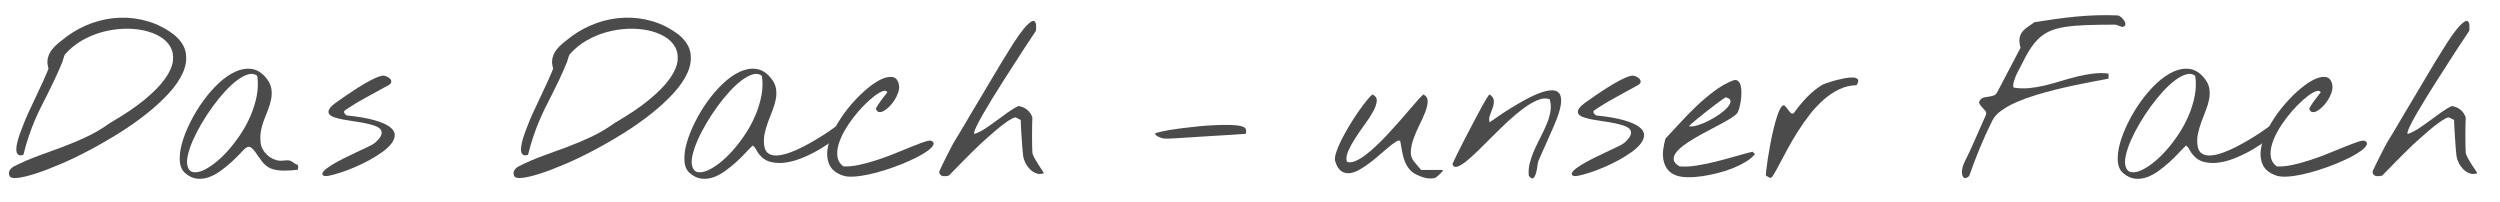 <?xml version="1.0" encoding="utf-8"?>
<!-- Generator: Adobe Illustrator 15.0.2, SVG Export Plug-In . SVG Version: 6.00 Build 0)  -->
<!DOCTYPE svg PUBLIC "-//W3C//DTD SVG 1.1//EN" "http://www.w3.org/Graphics/SVG/1.1/DTD/svg11.dtd">
<svg version="1.1" id="Ebene_1" xmlns="http://www.w3.org/2000/svg" xmlns:xlink="http://www.w3.org/1999/xlink" x="0px" y="0px"
	 width="223px" height="18px" viewBox="0 0 223 18" enable-background="new 0 0 223 18" xml:space="preserve">
<g>
	<path fill="#4B4B4B" d="M0.842,15.672c-0.068-0.186-0.059-0.349,0.029-0.49s0.215-0.257,0.381-0.345
		c0.762-0.381,1.504-0.7,2.227-0.96c0.723-0.258,1.436-0.52,2.139-0.783s1.404-0.559,2.102-0.887
		c0.698-0.326,1.404-0.744,2.117-1.252c1.279-0.742,2.317-1.445,3.113-2.109s1.394-1.281,1.794-1.854
		c0.4-0.57,0.627-1.093,0.681-1.566S15.4,4.531,15.19,4.166c-0.21-0.367-0.525-0.672-0.945-0.916s-0.906-0.425-1.458-0.542
		s-1.145-0.163-1.78-0.14c-0.635,0.025-1.267,0.123-1.897,0.293c-0.63,0.172-1.233,0.423-1.809,0.755s-1.084,0.752-1.523,1.26
		C5.769,4.896,5.751,4.938,5.727,5C5.703,5.064,5.681,5.13,5.661,5.198S5.622,5.333,5.603,5.396s-0.029,0.1-0.029,0.109
		C5.329,6.092,5.097,6.619,4.877,7.088S4.443,7.996,4.233,8.406s-0.41,0.806-0.601,1.187s-0.374,0.779-0.549,1.194
		s-0.347,0.866-0.513,1.354s-0.327,1.045-0.483,1.67c-0.215,0.068-0.371,0.062-0.469-0.022c-0.098-0.082-0.151-0.212-0.161-0.388
		s0.012-0.381,0.066-0.615s0.117-0.462,0.19-0.681c0.073-0.221,0.146-0.42,0.22-0.602c0.073-0.18,0.125-0.31,0.154-0.388
		c0.098-0.273,0.251-0.638,0.461-1.091c0.21-0.455,0.43-0.924,0.659-1.406c0.229-0.484,0.447-0.95,0.652-1.399
		s0.361-0.815,0.469-1.099C4.221,5.77,4.201,5.455,4.27,5.176c0.068-0.277,0.19-0.529,0.366-0.754S5.019,3.99,5.258,3.799
		c0.239-0.189,0.481-0.378,0.725-0.563c0.693-0.508,1.443-0.903,2.249-1.187S9.86,1.609,10.7,1.58s1.672,0.078,2.498,0.322
		s1.604,0.645,2.336,1.201c0.586,0.488,0.93,1.018,1.033,1.59c0.103,0.57,0.022,1.159-0.242,1.765s-0.681,1.221-1.252,1.846
		s-1.235,1.237-1.992,1.839c-0.757,0.6-1.577,1.177-2.461,1.729s-1.768,1.062-2.651,1.53s-1.743,0.882-2.578,1.237
		c-0.835,0.357-1.58,0.641-2.234,0.85c-0.654,0.211-1.189,0.338-1.604,0.381C1.137,15.914,0.9,15.848,0.842,15.672z"/>
	<path fill="#4B4B4B" d="M16.53,15.452c-0.293-0.244-0.457-0.605-0.491-1.084s0.032-1.013,0.198-1.604
		c0.166-0.59,0.413-1.213,0.74-1.867s0.703-1.276,1.128-1.867s0.886-1.121,1.384-1.59s0.999-0.817,1.501-1.047
		s0.994-0.311,1.472-0.242s0.913,0.347,1.304,0.835c0.244,0.303,0.391,0.61,0.439,0.923s0.042,0.63-0.022,0.952
		s-0.161,0.649-0.293,0.981c-0.388,0.978-0.78,1.832-0.64,2.908c0.105,0.804,0.849,1.496,1.665,1.584
		c0.29,0.031,0.646-0.079,0.926-0.01c0.295,0.073,0.367,0.298,0.716,0.37c0.057,0.15,0.057,0.298-0.001,0.448
		c-0.688,0.084-1.729,0.152-2.354-0.095c-0.734-0.29-1.015-0.95-1.462-1.531c-0.528-0.687-0.725-0.459-1.275,0.134
		c-0.254,0.273-0.532,0.547-0.835,0.82s-0.623,0.532-0.959,0.776s-0.681,0.43-1.033,0.557s-0.708,0.171-1.069,0.132
		S16.862,15.735,16.53,15.452z M16.735,14.837c0.078,0.293,0.239,0.464,0.483,0.513s0.532,0.003,0.864-0.139
		s0.696-0.367,1.091-0.674c0.396-0.309,0.786-0.679,1.172-1.113s0.754-0.916,1.106-1.443s0.652-1.081,0.901-1.662
		s0.432-1.172,0.549-1.773c0.117-0.6,0.132-1.193,0.044-1.779c-0.215-0.176-0.476-0.222-0.784-0.139s-0.64,0.256-0.996,0.52
		s-0.723,0.601-1.099,1.011s-0.74,0.856-1.091,1.341c-0.352,0.482-0.681,0.986-0.989,1.508c-0.308,0.523-0.566,1.023-0.776,1.502
		s-0.361,0.923-0.454,1.333S16.657,14.583,16.735,14.837z"/>
	<path fill="#4B4B4B" d="M28.864,15.672c-0.146-0.098-0.149-0.227-0.007-0.389c0.142-0.16,0.369-0.339,0.681-0.534
		s0.674-0.396,1.084-0.601s0.808-0.397,1.194-0.578s0.728-0.342,1.025-0.484c0.298-0.141,0.486-0.246,0.564-0.314
		c0.322-0.273,0.52-0.51,0.593-0.711c0.073-0.199,0.059-0.368-0.044-0.505s-0.278-0.249-0.527-0.337s-0.53-0.163-0.842-0.227
		s-0.645-0.12-0.996-0.169s-0.681-0.103-0.989-0.161s-0.574-0.127-0.798-0.205s-0.376-0.181-0.454-0.308s-0.063-0.278,0.044-0.454
		s0.347-0.391,0.718-0.645c0.176-0.127,0.43-0.305,0.762-0.535c0.332-0.229,0.691-0.466,1.077-0.71s0.767-0.464,1.143-0.659
		s0.691-0.322,0.945-0.381c0.127-0.029,0.261-0.017,0.403,0.037s0.256,0.124,0.344,0.212s0.127,0.186,0.117,0.293
		s-0.093,0.205-0.249,0.293c-0.684,0.381-1.348,0.745-1.992,1.091c-0.645,0.348-1.289,0.74-1.934,1.18
		c-0.049,0.098-0.044,0.184,0.015,0.256c0.059,0.074,0.122,0.13,0.19,0.169c1.045,0.107,1.877,0.252,2.498,0.433
		s1.072,0.381,1.355,0.6c0.283,0.221,0.425,0.457,0.425,0.711s-0.1,0.511-0.3,0.77s-0.479,0.515-0.835,0.769
		s-0.747,0.496-1.172,0.726s-0.862,0.439-1.311,0.629c-0.449,0.191-0.864,0.348-1.245,0.469c-0.381,0.123-0.706,0.211-0.974,0.264
		C29.101,15.719,28.933,15.721,28.864,15.672z"/>
	<path fill="#4B4B4B" d="M45.856,15.672c-0.068-0.186-0.059-0.349,0.029-0.49s0.215-0.257,0.381-0.345
		c0.762-0.381,1.504-0.7,2.227-0.96c0.723-0.258,1.436-0.52,2.139-0.783s1.403-0.559,2.103-0.887
		c0.697-0.326,1.403-0.744,2.116-1.252c1.279-0.742,2.317-1.445,3.112-2.109c0.797-0.664,1.395-1.281,1.795-1.854
		c0.4-0.57,0.627-1.093,0.682-1.566c0.053-0.474-0.025-0.895-0.234-1.26C59.994,3.799,59.68,3.494,59.26,3.25
		s-0.906-0.425-1.457-0.542c-0.553-0.117-1.146-0.163-1.78-0.14c-0.635,0.025-1.267,0.123-1.897,0.293
		c-0.629,0.172-1.232,0.423-1.809,0.755s-1.084,0.752-1.523,1.26c-0.01,0.02-0.027,0.062-0.051,0.124
		c-0.025,0.064-0.047,0.13-0.066,0.198s-0.039,0.135-0.059,0.198s-0.029,0.1-0.029,0.109c-0.244,0.586-0.477,1.113-0.695,1.582
		c-0.221,0.469-0.436,0.908-0.645,1.318c-0.211,0.41-0.41,0.806-0.602,1.187c-0.189,0.381-0.373,0.779-0.549,1.194
		s-0.347,0.866-0.513,1.354s-0.327,1.045-0.483,1.67c-0.215,0.068-0.371,0.062-0.469-0.022c-0.098-0.082-0.151-0.212-0.161-0.388
		s0.013-0.381,0.065-0.615c0.055-0.234,0.117-0.462,0.191-0.681c0.072-0.221,0.146-0.42,0.219-0.602
		c0.074-0.18,0.125-0.31,0.154-0.388c0.098-0.273,0.252-0.638,0.461-1.091c0.211-0.455,0.43-0.924,0.66-1.406
		c0.229-0.484,0.446-0.95,0.651-1.399s0.361-0.815,0.469-1.099c-0.107-0.352-0.127-0.666-0.059-0.945
		c0.068-0.277,0.19-0.529,0.366-0.754s0.383-0.432,0.623-0.623c0.238-0.189,0.48-0.378,0.725-0.563
		c0.693-0.508,1.443-0.903,2.248-1.187c0.807-0.283,1.629-0.439,2.469-0.469s1.672,0.078,2.498,0.322
		c0.824,0.244,1.604,0.645,2.336,1.201c0.586,0.488,0.93,1.018,1.033,1.59c0.102,0.57,0.021,1.159-0.242,1.765
		s-0.682,1.221-1.252,1.846c-0.572,0.625-1.236,1.237-1.992,1.839c-0.758,0.6-1.578,1.177-2.461,1.729
		c-0.885,0.552-1.768,1.062-2.652,1.53c-0.883,0.469-1.742,0.882-2.578,1.237c-0.834,0.357-1.579,0.641-2.233,0.85
		c-0.654,0.211-1.188,0.338-1.604,0.381C46.152,15.914,45.915,15.848,45.856,15.672z"/>
	<path fill="#4B4B4B" d="M61.545,15.452c-0.293-0.244-0.457-0.605-0.49-1.084c-0.035-0.479,0.031-1.013,0.197-1.604
		c0.166-0.59,0.412-1.213,0.74-1.867c0.326-0.654,0.703-1.276,1.127-1.867c0.426-0.591,0.887-1.121,1.385-1.59
		s0.998-0.817,1.502-1.047c0.502-0.229,0.993-0.311,1.472-0.242s0.913,0.347,1.304,0.835c0.244,0.303,0.391,0.61,0.439,0.923
		s0.041,0.63-0.021,0.952c-0.064,0.322-0.162,0.649-0.293,0.981c-0.133,0.332-0.262,0.669-0.389,1.011s-0.229,0.691-0.308,1.048
		s-0.093,0.715-0.044,1.076c0.049,0.352,0.181,0.594,0.396,0.725c0.215,0.133,0.483,0.187,0.806,0.162s0.679-0.107,1.069-0.25
		c0.391-0.141,0.786-0.314,1.187-0.52s0.791-0.422,1.172-0.652c0.381-0.229,0.718-0.441,1.011-0.637s0.62-0.425,0.981-0.688
		c0.342-0.068,0.535-0.044,0.578,0.073c0.045,0.117-0.021,0.285-0.197,0.506c-0.176,0.219-0.441,0.474-0.799,0.762
		c-0.355,0.288-0.762,0.566-1.215,0.834c-0.455,0.27-0.938,0.514-1.451,0.732c-0.512,0.221-1.013,0.372-1.501,0.455
		s-0.947,0.078-1.377-0.016c-0.43-0.092-0.786-0.31-1.069-0.651c-0.127-0.146-0.227-0.295-0.301-0.446
		c-0.072-0.151-0.178-0.281-0.314-0.389c-0.186,0.176-0.405,0.4-0.659,0.674s-0.532,0.547-0.835,0.82s-0.623,0.532-0.959,0.776
		c-0.338,0.244-0.682,0.43-1.033,0.557s-0.708,0.171-1.069,0.132S61.877,15.735,61.545,15.452z M61.75,14.837
		c0.078,0.293,0.239,0.464,0.483,0.513s0.532,0.003,0.864-0.139s0.695-0.367,1.092-0.674c0.395-0.309,0.785-0.679,1.172-1.113
		c0.385-0.435,0.754-0.916,1.105-1.443s0.652-1.081,0.9-1.662c0.25-0.581,0.433-1.172,0.55-1.773c0.117-0.6,0.132-1.193,0.044-1.779
		c-0.215-0.176-0.477-0.222-0.783-0.139c-0.309,0.083-0.641,0.256-0.996,0.52c-0.357,0.264-0.723,0.601-1.1,1.011
		c-0.375,0.41-0.739,0.856-1.091,1.341c-0.352,0.482-0.681,0.986-0.989,1.508c-0.307,0.523-0.566,1.023-0.775,1.502
		c-0.211,0.479-0.361,0.923-0.455,1.333C61.68,14.251,61.672,14.583,61.75,14.837z"/>
	<path fill="#4B4B4B" d="M75.227,15.672c-0.625-0.205-1.037-0.527-1.238-0.967c-0.199-0.439-0.254-0.935-0.16-1.486
		c0.092-0.552,0.303-1.138,0.629-1.758c0.328-0.62,0.716-1.211,1.165-1.773c0.449-0.561,0.925-1.068,1.429-1.523
		c0.502-0.453,0.974-0.795,1.413-1.025c0.439-0.229,0.817-0.319,1.136-0.271c0.316,0.049,0.515,0.293,0.593,0.732
		c0.029,0.195,0.005,0.41-0.073,0.645s-0.186,0.459-0.322,0.674s-0.293,0.41-0.469,0.586S78.984,9.812,78.822,9.9
		c-0.16,0.088-0.307,0.117-0.439,0.088c-0.131-0.029-0.217-0.137-0.256-0.322c0.146-0.254,0.311-0.5,0.49-0.74
		c0.182-0.238,0.359-0.471,0.535-0.695c-0.068-0.137-0.207-0.168-0.418-0.096c-0.209,0.074-0.459,0.221-0.746,0.439
		c-0.289,0.221-0.596,0.496-0.924,0.828c-0.326,0.332-0.642,0.693-0.944,1.084s-0.573,0.799-0.813,1.223
		c-0.238,0.426-0.412,0.833-0.52,1.224s-0.135,0.752-0.08,1.084c0.053,0.332,0.227,0.605,0.52,0.82
		c0.4,0.029,0.861-0.012,1.385-0.124c0.521-0.112,1.059-0.259,1.611-0.439c0.551-0.181,1.098-0.381,1.641-0.602
		c0.541-0.219,1.035-0.419,1.479-0.6c0.445-0.181,0.823-0.322,1.136-0.426c0.312-0.102,0.518-0.129,0.615-0.08
		c0.176,0.088,0.228,0.21,0.153,0.366c-0.072,0.156-0.238,0.329-0.498,0.521c-0.258,0.189-0.59,0.388-0.996,0.593
		c-0.404,0.205-0.844,0.403-1.318,0.593c-0.473,0.191-0.964,0.367-1.472,0.527c-0.508,0.162-0.999,0.293-1.472,0.396
		c-0.475,0.102-0.908,0.166-1.305,0.189C75.791,15.777,75.471,15.75,75.227,15.672z"/>
	<path fill="#4B4B4B" d="M83.796,15.452c-0.01-0.02-0.015-0.052-0.015-0.095c0-0.045,0.005-0.076,0.015-0.096
		c0.039-0.098,0.117-0.266,0.234-0.506c0.117-0.238,0.241-0.49,0.374-0.754c0.131-0.264,0.258-0.513,0.381-0.747
		c0.121-0.234,0.207-0.396,0.256-0.483c0.02-0.039,0.083-0.144,0.19-0.314s0.237-0.384,0.388-0.638
		c0.152-0.254,0.315-0.529,0.491-0.827s0.352-0.596,0.527-0.895c0.176-0.297,0.342-0.575,0.498-0.834s0.283-0.472,0.381-0.638
		c0.244-0.4,0.527-0.876,0.85-1.429c0.322-0.551,0.654-1.107,0.996-1.67c0.342-0.561,0.679-1.103,1.011-1.625
		s0.64-0.957,0.923-1.305c0.283-0.346,0.522-0.573,0.718-0.681s0.327-0.034,0.396,0.22c0.01,0.049,0.015,0.149,0.015,0.301
		s-0.005,0.251-0.015,0.3c-0.078,0.127-0.19,0.298-0.337,0.513s-0.298,0.442-0.454,0.682s-0.306,0.466-0.446,0.681
		c-0.143,0.215-0.252,0.386-0.33,0.513c-0.107,0.166-0.283,0.439-0.527,0.82s-0.52,0.811-0.828,1.289
		c-0.307,0.479-0.619,0.977-0.938,1.494c-0.316,0.518-0.605,1.001-0.863,1.45c-0.26,0.449-0.465,0.835-0.615,1.157
		c-0.152,0.322-0.208,0.527-0.169,0.615c0.293-0.088,0.608-0.242,0.944-0.461c0.338-0.221,0.677-0.457,1.019-0.711
		s0.684-0.503,1.025-0.747s0.659-0.435,0.952-0.571c0.293,0.039,0.552,0.149,0.776,0.33s0.381,0.412,0.469,0.695
		c-0.01,0.117-0.017,0.325-0.022,0.623c-0.004,0.298-0.007,0.61-0.007,0.938s0.003,0.637,0.007,0.93
		c0.006,0.293,0.013,0.498,0.022,0.615c0.01,0.127,0.071,0.293,0.183,0.498c0.113,0.205,0.232,0.405,0.359,0.601
		s0.242,0.369,0.344,0.521c0.104,0.151,0.149,0.231,0.14,0.241c-0.244,0.088-0.474,0.091-0.688,0.007
		c-0.215-0.082-0.405-0.209-0.571-0.381c-0.166-0.17-0.303-0.37-0.41-0.6s-0.171-0.452-0.19-0.667
		c-0.02-0.117-0.039-0.324-0.059-0.622s-0.041-0.61-0.066-0.938c-0.023-0.327-0.043-0.638-0.059-0.931
		c-0.014-0.293-0.021-0.498-0.021-0.615l-0.425-0.22c-0.068-0.029-0.192,0.005-0.374,0.103c-0.18,0.098-0.388,0.232-0.622,0.403
		s-0.479,0.363-0.732,0.578s-0.491,0.42-0.71,0.615c-0.221,0.195-0.41,0.366-0.572,0.513c-0.16,0.146-0.261,0.239-0.3,0.278
		c-0.107,0.098-0.288,0.273-0.542,0.527s-0.525,0.525-0.812,0.812c-0.289,0.289-0.557,0.562-0.807,0.82
		c-0.248,0.26-0.422,0.438-0.52,0.535c-0.166,0.039-0.327,0.054-0.483,0.044S83.874,15.618,83.796,15.452z"/>
	<path fill="#4B4B4B" d="M103.216,12.142c-0.02-0.01-0.056-0.041-0.11-0.095c-0.053-0.054-0.085-0.091-0.095-0.11
		c0.01-0.039,0.13-0.088,0.358-0.146c0.23-0.059,0.53-0.119,0.901-0.183s0.791-0.125,1.26-0.184s0.952-0.112,1.45-0.161
		s0.986-0.083,1.465-0.103s0.91-0.024,1.297-0.015c0.385,0.01,0.703,0.044,0.951,0.103c0.25,0.059,0.394,0.146,0.433,0.264
		c0.02,0.029,0.029,0.098,0.029,0.205s-0.01,0.181-0.029,0.22c-0.342,0.029-0.808,0.062-1.399,0.095
		c-0.59,0.035-1.203,0.071-1.838,0.11s-1.248,0.078-1.838,0.117c-0.592,0.039-1.058,0.068-1.399,0.088
		c-0.303,0.02-0.552,0.024-0.747,0.015S103.479,12.278,103.216,12.142z"/>
	<path fill="#4B4B4B" d="M126.568,15.672c-0.342-0.127-0.61-0.303-0.806-0.527s-0.347-0.477-0.454-0.754
		c-0.107-0.279-0.188-0.574-0.242-0.887c-0.053-0.312-0.109-0.625-0.168-0.938c-0.088-0.059-0.223-0.029-0.402,0.088
		c-0.182,0.117-0.394,0.276-0.638,0.477s-0.513,0.43-0.806,0.688c-0.293,0.26-0.594,0.504-0.9,0.732
		c-0.309,0.23-0.613,0.431-0.916,0.602s-0.591,0.269-0.864,0.293s-0.518-0.037-0.732-0.184s-0.391-0.425-0.527-0.835
		c-0.068-0.186-0.049-0.449,0.059-0.791s0.267-0.723,0.476-1.143c0.211-0.42,0.449-0.852,0.719-1.296
		c0.268-0.444,0.537-0.859,0.805-1.246c0.27-0.385,0.516-0.715,0.74-0.988s0.396-0.454,0.513-0.542
		c0.283,0.137,0.41,0.342,0.381,0.615s-0.142,0.586-0.337,0.938s-0.441,0.73-0.74,1.136c-0.297,0.405-0.576,0.808-0.834,1.208
		c-0.26,0.4-0.469,0.784-0.631,1.149c-0.16,0.367-0.202,0.687-0.124,0.96c0.195,0.078,0.433,0.063,0.71-0.044
		c0.279-0.107,0.579-0.28,0.901-0.52s0.661-0.527,1.019-0.865c0.355-0.336,0.707-0.692,1.055-1.068
		c0.346-0.376,0.686-0.752,1.018-1.129c0.332-0.375,0.637-0.727,0.916-1.055c0.277-0.326,0.521-0.607,0.732-0.842
		c0.209-0.234,0.368-0.396,0.476-0.483c0.254,0.127,0.381,0.327,0.381,0.601s-0.068,0.589-0.205,0.945s-0.308,0.739-0.513,1.149
		s-0.381,0.815-0.527,1.216s-0.232,0.783-0.256,1.15c-0.025,0.365,0.075,0.681,0.3,0.944l0.615,0.732h1.86
		c0.088,0,0.105,0.036,0.051,0.11c-0.053,0.072-0.127,0.153-0.219,0.241c-0.094,0.088-0.188,0.171-0.286,0.249
		s-0.151,0.117-0.161,0.117c-0.156,0.029-0.293,0.044-0.41,0.044s-0.232-0.01-0.344-0.029c-0.113-0.02-0.223-0.046-0.33-0.081
		C126.812,15.777,126.695,15.73,126.568,15.672z"/>
	<path fill="#4B4B4B" d="M136.368,15.672c-0.039-0.4-0.005-0.799,0.103-1.193c0.107-0.396,0.249-0.786,0.425-1.172
		s0.364-0.771,0.563-1.158c0.201-0.385,0.377-0.764,0.527-1.135c0.152-0.371,0.257-0.737,0.315-1.099s0.034-0.718-0.073-1.069
		c-0.312-0.107-0.666-0.08-1.062,0.08c-0.395,0.162-0.812,0.403-1.252,0.726s-0.894,0.701-1.362,1.136s-0.925,0.874-1.37,1.318
		c-0.443,0.444-0.869,0.866-1.273,1.267c-0.406,0.4-0.771,0.732-1.1,0.996c-0.326,0.264-0.6,0.43-0.82,0.498
		c-0.219,0.068-0.363-0.01-0.432-0.234c0-0.01,0.041-0.103,0.125-0.278c0.082-0.176,0.195-0.407,0.336-0.695
		c0.143-0.288,0.306-0.613,0.491-0.975s0.378-0.732,0.579-1.113c0.199-0.381,0.397-0.757,0.593-1.128s0.374-0.703,0.534-0.996
		c0.162-0.293,0.301-0.532,0.418-0.718s0.195-0.288,0.234-0.308c0.244,0.166,0.371,0.35,0.381,0.55s-0.021,0.41-0.096,0.629
		c-0.072,0.221-0.153,0.439-0.241,0.66c-0.088,0.219-0.103,0.437-0.044,0.651c0.205-0.137,0.479-0.324,0.82-0.563
		s0.721-0.486,1.135-0.74c0.416-0.254,0.843-0.5,1.282-0.74c0.439-0.238,0.856-0.432,1.253-0.578
		c0.395-0.146,0.746-0.225,1.055-0.234c0.307-0.01,0.534,0.083,0.681,0.278s0.192,0.516,0.14,0.96
		c-0.055,0.444-0.247,1.052-0.579,1.823c-0.02,0.059-0.068,0.174-0.146,0.345s-0.166,0.368-0.264,0.593s-0.202,0.464-0.315,0.718
		c-0.111,0.254-0.219,0.493-0.322,0.718c-0.102,0.225-0.189,0.423-0.264,0.593c-0.072,0.172-0.119,0.286-0.139,0.345
		c-0.02,0.049-0.037,0.14-0.051,0.271c-0.016,0.133-0.037,0.274-0.066,0.426s-0.068,0.298-0.117,0.439s-0.107,0.246-0.176,0.314
		c-0.039,0.039-0.08,0.051-0.125,0.037c-0.043-0.016-0.088-0.037-0.131-0.066c-0.045-0.029-0.081-0.061-0.11-0.096
		C136.397,15.719,136.378,15.691,136.368,15.672z"/>
	<path fill="#4B4B4B" d="M140.309,15.672c-0.146-0.098-0.148-0.227-0.008-0.389c0.143-0.16,0.369-0.339,0.682-0.534
		s0.674-0.396,1.084-0.601s0.809-0.397,1.193-0.578c0.387-0.181,0.729-0.342,1.025-0.484c0.299-0.141,0.486-0.246,0.564-0.314
		c0.322-0.273,0.52-0.51,0.594-0.711c0.072-0.199,0.059-0.368-0.045-0.505c-0.102-0.137-0.277-0.249-0.527-0.337
		c-0.248-0.088-0.529-0.163-0.842-0.227s-0.645-0.12-0.996-0.169s-0.682-0.103-0.988-0.161c-0.309-0.059-0.574-0.127-0.799-0.205
		s-0.376-0.181-0.454-0.308s-0.063-0.278,0.044-0.454s0.347-0.391,0.718-0.645c0.176-0.127,0.43-0.305,0.762-0.535
		c0.332-0.229,0.69-0.466,1.077-0.71c0.385-0.244,0.766-0.464,1.143-0.659c0.375-0.195,0.69-0.322,0.944-0.381
		c0.127-0.029,0.261-0.017,0.403,0.037c0.141,0.054,0.256,0.124,0.344,0.212s0.127,0.186,0.117,0.293s-0.093,0.205-0.249,0.293
		c-0.684,0.381-1.348,0.745-1.992,1.091c-0.645,0.348-1.289,0.74-1.934,1.18c-0.049,0.098-0.044,0.184,0.015,0.256
		c0.059,0.074,0.122,0.13,0.19,0.169c1.045,0.107,1.878,0.252,2.497,0.433c0.621,0.181,1.072,0.381,1.355,0.6
		c0.283,0.221,0.425,0.457,0.425,0.711s-0.101,0.511-0.3,0.77c-0.201,0.259-0.479,0.515-0.836,0.769
		c-0.355,0.254-0.746,0.496-1.172,0.726c-0.424,0.229-0.861,0.439-1.311,0.629c-0.449,0.191-0.864,0.348-1.245,0.469
		c-0.381,0.123-0.706,0.211-0.974,0.264C140.545,15.719,140.377,15.721,140.309,15.672z"/>
	<path fill="#4B4B4B" d="M149.585,15.672c-0.371-0.127-0.649-0.312-0.835-0.557s-0.308-0.52-0.366-0.828
		c-0.059-0.307-0.065-0.629-0.022-0.967c0.045-0.336,0.11-0.656,0.198-0.959c0.371-0.391,0.786-0.837,1.245-1.34
		s0.945-1.001,1.457-1.494c0.514-0.493,1.048-0.95,1.604-1.37s1.118-0.742,1.685-0.967c0.195-0.078,0.352-0.07,0.469,0.022
		s0.2,0.234,0.249,0.424c0.049,0.191,0.071,0.416,0.065,0.674c-0.004,0.26-0.026,0.509-0.065,0.748s-0.088,0.459-0.146,0.658
		c-0.059,0.201-0.122,0.335-0.19,0.403c-0.107,0.127-0.295,0.273-0.564,0.439c-0.268,0.166-0.58,0.345-0.938,0.534
		c-0.355,0.191-0.734,0.392-1.135,0.602s-0.783,0.422-1.15,0.637c-0.365,0.215-0.697,0.435-0.996,0.659
		c-0.297,0.225-0.521,0.444-0.674,0.659c-0.15,0.215-0.209,0.423-0.176,0.623c0.035,0.2,0.203,0.388,0.506,0.563
		c0.41,0.049,0.913,0.027,1.509-0.065s1.201-0.218,1.816-0.374s1.208-0.317,1.78-0.483c0.57-0.166,1.042-0.293,1.413-0.381
		l0.22,0.205c-0.176,0.234-0.435,0.457-0.776,0.666c-0.342,0.211-0.726,0.403-1.149,0.579c-0.426,0.176-0.879,0.325-1.363,0.446
		c-0.482,0.123-0.951,0.218-1.406,0.286c-0.453,0.068-0.879,0.101-1.273,0.095C150.178,15.807,149.849,15.76,149.585,15.672z
		 M153.965,8.685c-0.01-0.02-0.1,0.029-0.271,0.146c-0.17,0.117-0.383,0.271-0.637,0.462c-0.254,0.189-0.522,0.397-0.806,0.622
		s-0.547,0.435-0.791,0.63s-0.442,0.361-0.593,0.498c-0.152,0.137-0.218,0.21-0.198,0.22c0.195,0.039,0.449,0.01,0.762-0.088
		s0.635-0.229,0.967-0.396s0.651-0.356,0.96-0.571c0.307-0.215,0.551-0.425,0.732-0.63c0.18-0.205,0.271-0.389,0.271-0.549
		C154.36,8.867,154.229,8.753,153.965,8.685z"/>
	<path fill="#4B4B4B" d="M157.528,15.672c-0.02-0.01-0.015-0.154,0.015-0.432c0.029-0.279,0.076-0.625,0.139-1.041
		c0.064-0.414,0.143-0.871,0.234-1.369c0.094-0.498,0.195-0.975,0.309-1.428c0.111-0.455,0.231-0.859,0.358-1.217
		c0.127-0.355,0.254-0.598,0.381-0.725c0.088-0.088,0.173-0.09,0.257-0.008c0.082,0.084,0.166,0.184,0.248,0.301
		c0.084,0.117,0.169,0.22,0.257,0.308s0.181,0.098,0.278,0.029c0.342-0.479,0.718-0.935,1.128-1.37
		c0.41-0.434,0.864-0.808,1.362-1.12c0.049-0.039,0.184-0.098,0.402-0.176c0.221-0.078,0.472-0.156,0.755-0.234
		s0.573-0.146,0.872-0.205c0.297-0.059,0.551-0.083,0.762-0.073c0.209,0.01,0.354,0.066,0.432,0.168
		c0.078,0.104,0.039,0.276-0.117,0.521c-0.547,0.01-1.066,0.135-1.561,0.374c-0.492,0.239-0.959,0.554-1.398,0.944
		s-0.852,0.835-1.238,1.333c-0.385,0.498-0.739,1.004-1.062,1.516c-0.322,0.514-0.618,1.017-0.886,1.51
		c-0.27,0.493-0.504,0.933-0.703,1.318c-0.201,0.386-0.371,0.695-0.514,0.93c-0.141,0.234-0.246,0.352-0.314,0.352
		c-0.02,0-0.078-0.026-0.176-0.08S157.577,15.701,157.528,15.672z"/>
	<path fill="#4B4B4B" d="M175.059,15.672c-0.059-0.166-0.073-0.339-0.044-0.52s0.081-0.361,0.153-0.543
		c0.074-0.18,0.156-0.355,0.25-0.527c0.092-0.17,0.173-0.334,0.241-0.49c0.059-0.117,0.156-0.332,0.293-0.645
		s0.283-0.645,0.439-0.996s0.303-0.684,0.439-0.996s0.234-0.532,0.293-0.659c0.068-0.156,0.059-0.29-0.029-0.403
		c-0.088-0.111-0.186-0.222-0.293-0.329s-0.188-0.217-0.241-0.329c-0.055-0.112-0.008-0.242,0.139-0.389
		c0.088-0.088,0.2-0.144,0.337-0.168s0.276-0.047,0.417-0.066c0.143-0.02,0.276-0.054,0.403-0.103s0.225-0.142,0.293-0.278
		l2.08-3.97c-0.088-0.332-0.117-0.605-0.088-0.82s0.103-0.403,0.22-0.563c0.117-0.162,0.273-0.311,0.469-0.447
		s0.41-0.288,0.645-0.454c0.625-0.098,1.245-0.19,1.86-0.278s1.23-0.161,1.846-0.22s1.235-0.098,1.86-0.117s1.255-0.015,1.89,0.015
		c0.068,0.01,0.159,0.062,0.271,0.154c0.113,0.093,0.205,0.197,0.279,0.314c0.072,0.117,0.107,0.229,0.102,0.337
		c-0.004,0.107-0.09,0.181-0.256,0.22c-0.02,0-0.059-0.01-0.117-0.029s-0.122-0.041-0.19-0.066
		c-0.068-0.023-0.134-0.048-0.198-0.072c-0.062-0.024-0.1-0.037-0.109-0.037c-0.977,0-1.824,0.013-2.541,0.037
		c-0.719,0.024-1.344,0.075-1.875,0.153c-0.533,0.078-0.989,0.195-1.37,0.352s-0.723,0.374-1.025,0.651
		c-0.303,0.279-0.586,0.626-0.85,1.041s-0.537,0.92-0.82,1.516c-0.166,0.293-0.293,0.54-0.381,0.74s-0.161,0.405-0.22,0.615
		s-0.068,0.378-0.029,0.505c0.459,0.078,0.92,0.095,1.385,0.052c0.463-0.045,0.93-0.122,1.398-0.234s0.939-0.242,1.414-0.389
		c0.473-0.146,0.947-0.278,1.42-0.396c0.475-0.117,0.95-0.207,1.429-0.271s0.957-0.066,1.436-0.008v0.425
		c0,0.02-0.132,0.054-0.396,0.103s-0.613,0.115-1.047,0.197c-0.436,0.084-0.936,0.184-1.502,0.301s-1.154,0.252-1.766,0.402
		c-0.609,0.152-1.218,0.32-1.823,0.506s-1.165,0.391-1.677,0.615c-0.514,0.225-0.957,0.472-1.334,0.74
		c-0.375,0.269-0.642,0.554-0.798,0.856c-0.4,0.791-0.774,1.606-1.12,2.446c-0.348,0.84-0.667,1.68-0.96,2.52
		c-0.078,0.107-0.183,0.176-0.315,0.205C175.213,15.906,175.117,15.838,175.059,15.672z"/>
	<path fill="#4B4B4B" d="M189.399,15.452c-0.293-0.244-0.456-0.605-0.491-1.084c-0.033-0.479,0.032-1.013,0.198-1.604
		c0.166-0.59,0.413-1.213,0.739-1.867c0.328-0.654,0.703-1.276,1.129-1.867c0.424-0.591,0.886-1.121,1.384-1.59
		s0.999-0.817,1.501-1.047c0.504-0.229,0.994-0.311,1.473-0.242s0.913,0.347,1.304,0.835c0.244,0.303,0.391,0.61,0.439,0.923
		s0.042,0.63-0.022,0.952c-0.062,0.322-0.16,0.649-0.293,0.981c-0.131,0.332-0.261,0.669-0.388,1.011s-0.229,0.691-0.308,1.048
		s-0.093,0.715-0.044,1.076c0.049,0.352,0.181,0.594,0.396,0.725c0.215,0.133,0.483,0.187,0.806,0.162s0.679-0.107,1.069-0.25
		c0.391-0.141,0.786-0.314,1.187-0.52s0.791-0.422,1.172-0.652c0.381-0.229,0.718-0.441,1.011-0.637s0.62-0.425,0.981-0.688
		c0.342-0.068,0.534-0.044,0.579,0.073c0.043,0.117-0.022,0.285-0.198,0.506c-0.176,0.219-0.442,0.474-0.798,0.762
		c-0.357,0.288-0.762,0.566-1.217,0.834c-0.453,0.27-0.938,0.514-1.449,0.732c-0.514,0.221-1.014,0.372-1.502,0.455
		s-0.947,0.078-1.377-0.016c-0.43-0.092-0.786-0.31-1.069-0.651c-0.127-0.146-0.228-0.295-0.3-0.446
		c-0.074-0.151-0.179-0.281-0.315-0.389c-0.186,0.176-0.405,0.4-0.659,0.674s-0.532,0.547-0.835,0.82s-0.622,0.532-0.96,0.776
		c-0.336,0.244-0.681,0.43-1.032,0.557s-0.708,0.171-1.069,0.132S189.731,15.735,189.399,15.452z M189.604,14.837
		c0.078,0.293,0.239,0.464,0.483,0.513s0.532,0.003,0.864-0.139s0.696-0.367,1.091-0.674c0.396-0.309,0.787-0.679,1.172-1.113
		c0.387-0.435,0.755-0.916,1.106-1.443s0.651-1.081,0.901-1.662c0.248-0.581,0.432-1.172,0.549-1.773
		c0.117-0.6,0.132-1.193,0.044-1.779c-0.215-0.176-0.476-0.222-0.784-0.139c-0.307,0.083-0.639,0.256-0.996,0.52
		c-0.355,0.264-0.723,0.601-1.098,1.011c-0.377,0.41-0.74,0.856-1.092,1.341c-0.352,0.482-0.682,0.986-0.988,1.508
		c-0.309,0.523-0.566,1.023-0.777,1.502c-0.209,0.479-0.361,0.923-0.453,1.333C189.533,14.251,189.526,14.583,189.604,14.837z"/>
	<path fill="#4B4B4B" d="M203.081,15.672c-0.625-0.205-1.038-0.527-1.237-0.967c-0.201-0.439-0.254-0.935-0.162-1.486
		c0.094-0.552,0.303-1.138,0.631-1.758c0.326-0.62,0.715-1.211,1.164-1.773c0.449-0.561,0.926-1.068,1.428-1.523
		c0.504-0.453,0.975-0.795,1.414-1.025c0.439-0.229,0.818-0.319,1.135-0.271c0.318,0.049,0.516,0.293,0.594,0.732
		c0.029,0.195,0.005,0.41-0.073,0.645s-0.186,0.459-0.322,0.674s-0.293,0.41-0.469,0.586s-0.345,0.308-0.505,0.396
		c-0.162,0.088-0.309,0.117-0.439,0.088c-0.133-0.029-0.218-0.137-0.257-0.322c0.146-0.254,0.31-0.5,0.491-0.74
		c0.18-0.238,0.358-0.471,0.534-0.695c-0.068-0.137-0.208-0.168-0.417-0.096c-0.211,0.074-0.459,0.221-0.748,0.439
		c-0.287,0.221-0.596,0.496-0.922,0.828c-0.328,0.332-0.643,0.693-0.945,1.084s-0.574,0.799-0.812,1.223
		c-0.24,0.426-0.413,0.833-0.521,1.224s-0.134,0.752-0.081,1.084c0.055,0.332,0.228,0.605,0.521,0.82
		c0.4,0.029,0.862-0.012,1.384-0.124c0.523-0.112,1.061-0.259,1.611-0.439c0.553-0.181,1.1-0.381,1.641-0.602
		c0.543-0.219,1.035-0.419,1.48-0.6c0.443-0.181,0.822-0.322,1.135-0.426c0.312-0.102,0.518-0.129,0.615-0.08
		c0.176,0.088,0.227,0.21,0.154,0.366c-0.074,0.156-0.24,0.329-0.498,0.521c-0.26,0.189-0.592,0.388-0.996,0.593
		c-0.406,0.205-0.846,0.403-1.318,0.593c-0.475,0.191-0.965,0.367-1.473,0.527c-0.508,0.162-0.998,0.293-1.473,0.396
		c-0.473,0.102-0.908,0.166-1.303,0.189C203.645,15.777,203.325,15.75,203.081,15.672z"/>
	<path fill="#4B4B4B" d="M211.65,15.452c-0.01-0.02-0.015-0.052-0.015-0.095c0-0.045,0.005-0.076,0.015-0.096
		c0.039-0.098,0.117-0.266,0.234-0.506c0.117-0.238,0.242-0.49,0.373-0.754c0.133-0.264,0.26-0.513,0.381-0.747
		c0.123-0.234,0.208-0.396,0.257-0.483c0.02-0.039,0.083-0.144,0.19-0.314s0.236-0.384,0.389-0.638
		c0.15-0.254,0.314-0.529,0.49-0.827s0.352-0.596,0.527-0.895c0.176-0.297,0.342-0.575,0.498-0.834s0.283-0.472,0.381-0.638
		c0.244-0.4,0.527-0.876,0.85-1.429c0.322-0.551,0.654-1.107,0.996-1.67c0.342-0.561,0.679-1.103,1.011-1.625
		s0.64-0.957,0.923-1.305c0.283-0.346,0.522-0.573,0.718-0.681s0.327-0.034,0.396,0.22c0.01,0.049,0.015,0.149,0.015,0.301
		s-0.005,0.251-0.015,0.3c-0.078,0.127-0.19,0.298-0.337,0.513s-0.298,0.442-0.454,0.682s-0.305,0.466-0.447,0.681
		c-0.141,0.215-0.251,0.386-0.329,0.513c-0.107,0.166-0.283,0.439-0.527,0.82s-0.521,0.811-0.827,1.289
		c-0.309,0.479-0.621,0.977-0.938,1.494c-0.318,0.518-0.605,1.001-0.865,1.45c-0.258,0.449-0.463,0.835-0.615,1.157
		c-0.15,0.322-0.207,0.527-0.168,0.615c0.293-0.088,0.607-0.242,0.945-0.461c0.336-0.221,0.676-0.457,1.018-0.711
		s0.684-0.503,1.025-0.747s0.659-0.435,0.952-0.571c0.293,0.039,0.552,0.149,0.776,0.33s0.381,0.412,0.469,0.695
		c-0.01,0.117-0.018,0.325-0.021,0.623c-0.006,0.298-0.008,0.61-0.008,0.938s0.002,0.637,0.008,0.93
		c0.004,0.293,0.012,0.498,0.021,0.615c0.01,0.127,0.07,0.293,0.184,0.498c0.111,0.205,0.231,0.405,0.358,0.601
		s0.241,0.369,0.345,0.521c0.102,0.151,0.148,0.231,0.139,0.241c-0.244,0.088-0.474,0.091-0.688,0.007
		c-0.215-0.082-0.405-0.209-0.571-0.381c-0.166-0.17-0.303-0.37-0.41-0.6s-0.171-0.452-0.19-0.667
		c-0.02-0.117-0.039-0.324-0.059-0.622s-0.042-0.61-0.065-0.938c-0.025-0.327-0.045-0.638-0.059-0.931
		c-0.016-0.293-0.022-0.498-0.022-0.615l-0.425-0.22c-0.068-0.029-0.193,0.005-0.373,0.103c-0.182,0.098-0.389,0.232-0.623,0.403
		s-0.479,0.363-0.732,0.578s-0.49,0.42-0.711,0.615c-0.219,0.195-0.41,0.366-0.57,0.513c-0.162,0.146-0.262,0.239-0.301,0.278
		c-0.107,0.098-0.288,0.273-0.542,0.527s-0.524,0.525-0.813,0.812c-0.287,0.289-0.557,0.562-0.805,0.82
		c-0.25,0.26-0.423,0.438-0.521,0.535c-0.166,0.039-0.327,0.054-0.483,0.044S211.729,15.618,211.65,15.452z"/>
</g>
</svg>
